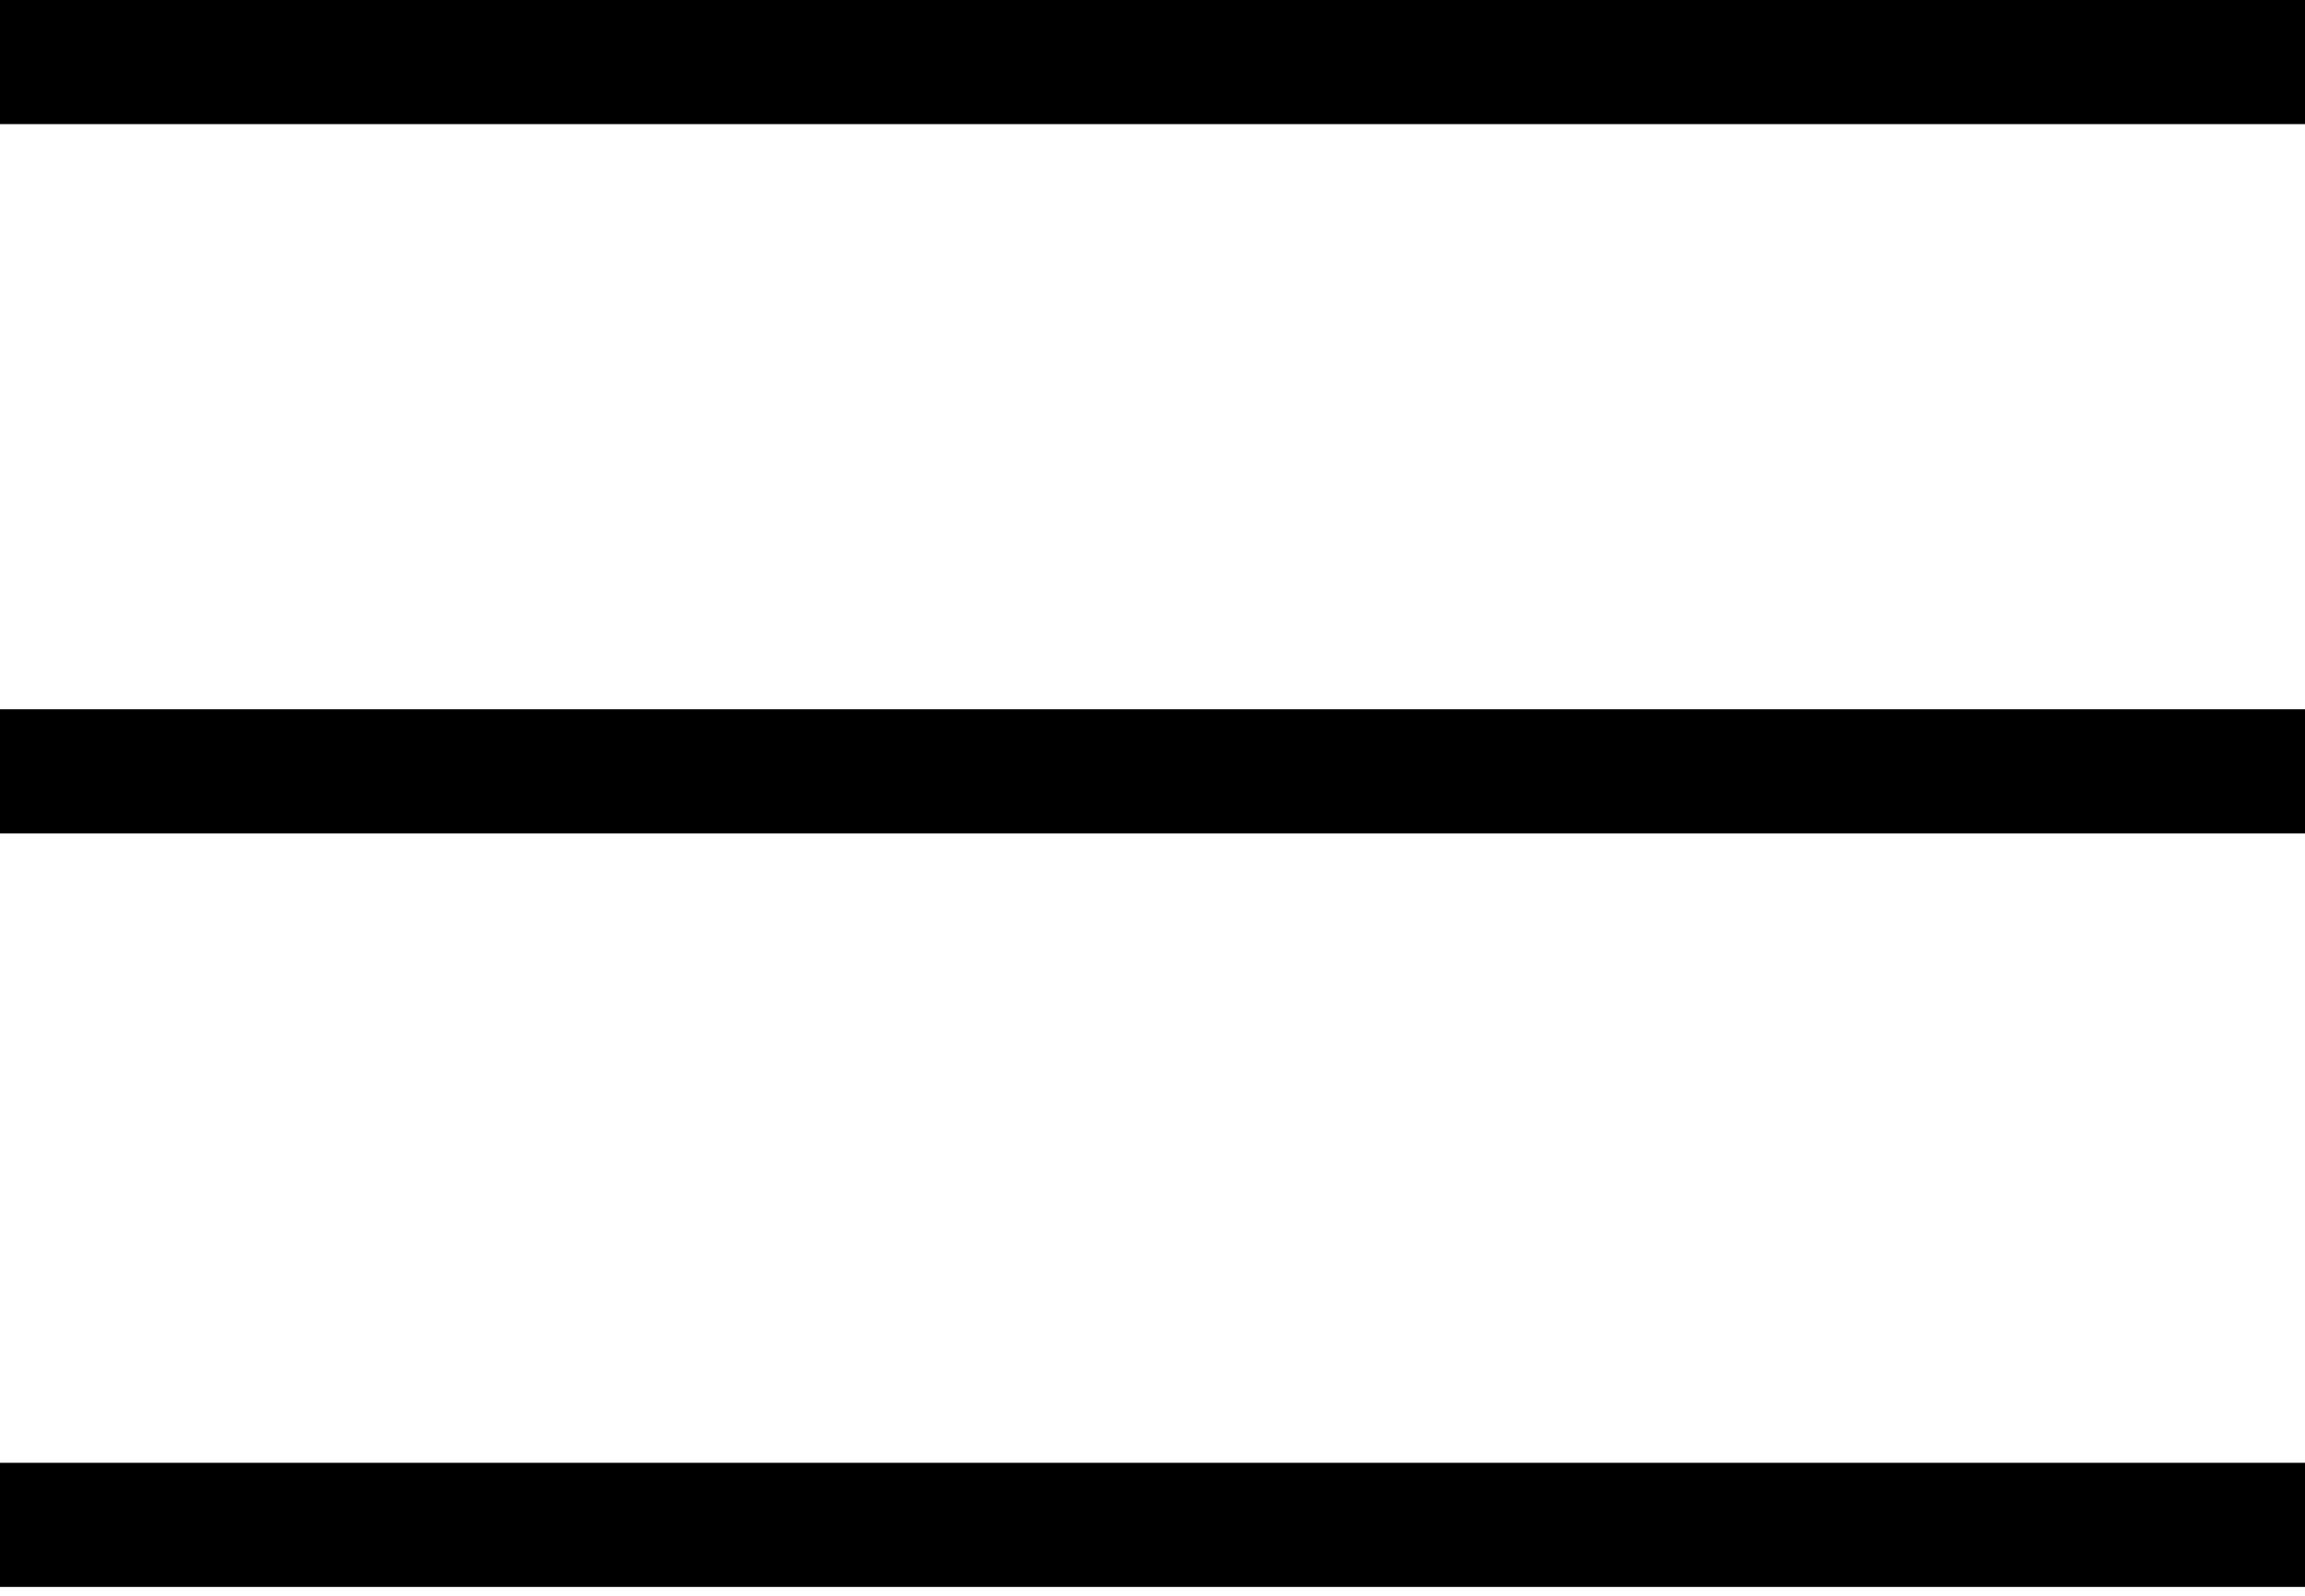 <svg width="13" height="9" viewBox="0 0 13 9" fill="none" xmlns="http://www.w3.org/2000/svg">
<line x1="13" y1="0.35" y2="0.35" stroke="black" stroke-width="0.7"/>
<line x1="13" y1="4.35" y2="4.35" stroke="black" stroke-width="0.7"/>
<line x1="13" y1="8.6" y2="8.6" stroke="black" stroke-width="0.7"/>
</svg>
